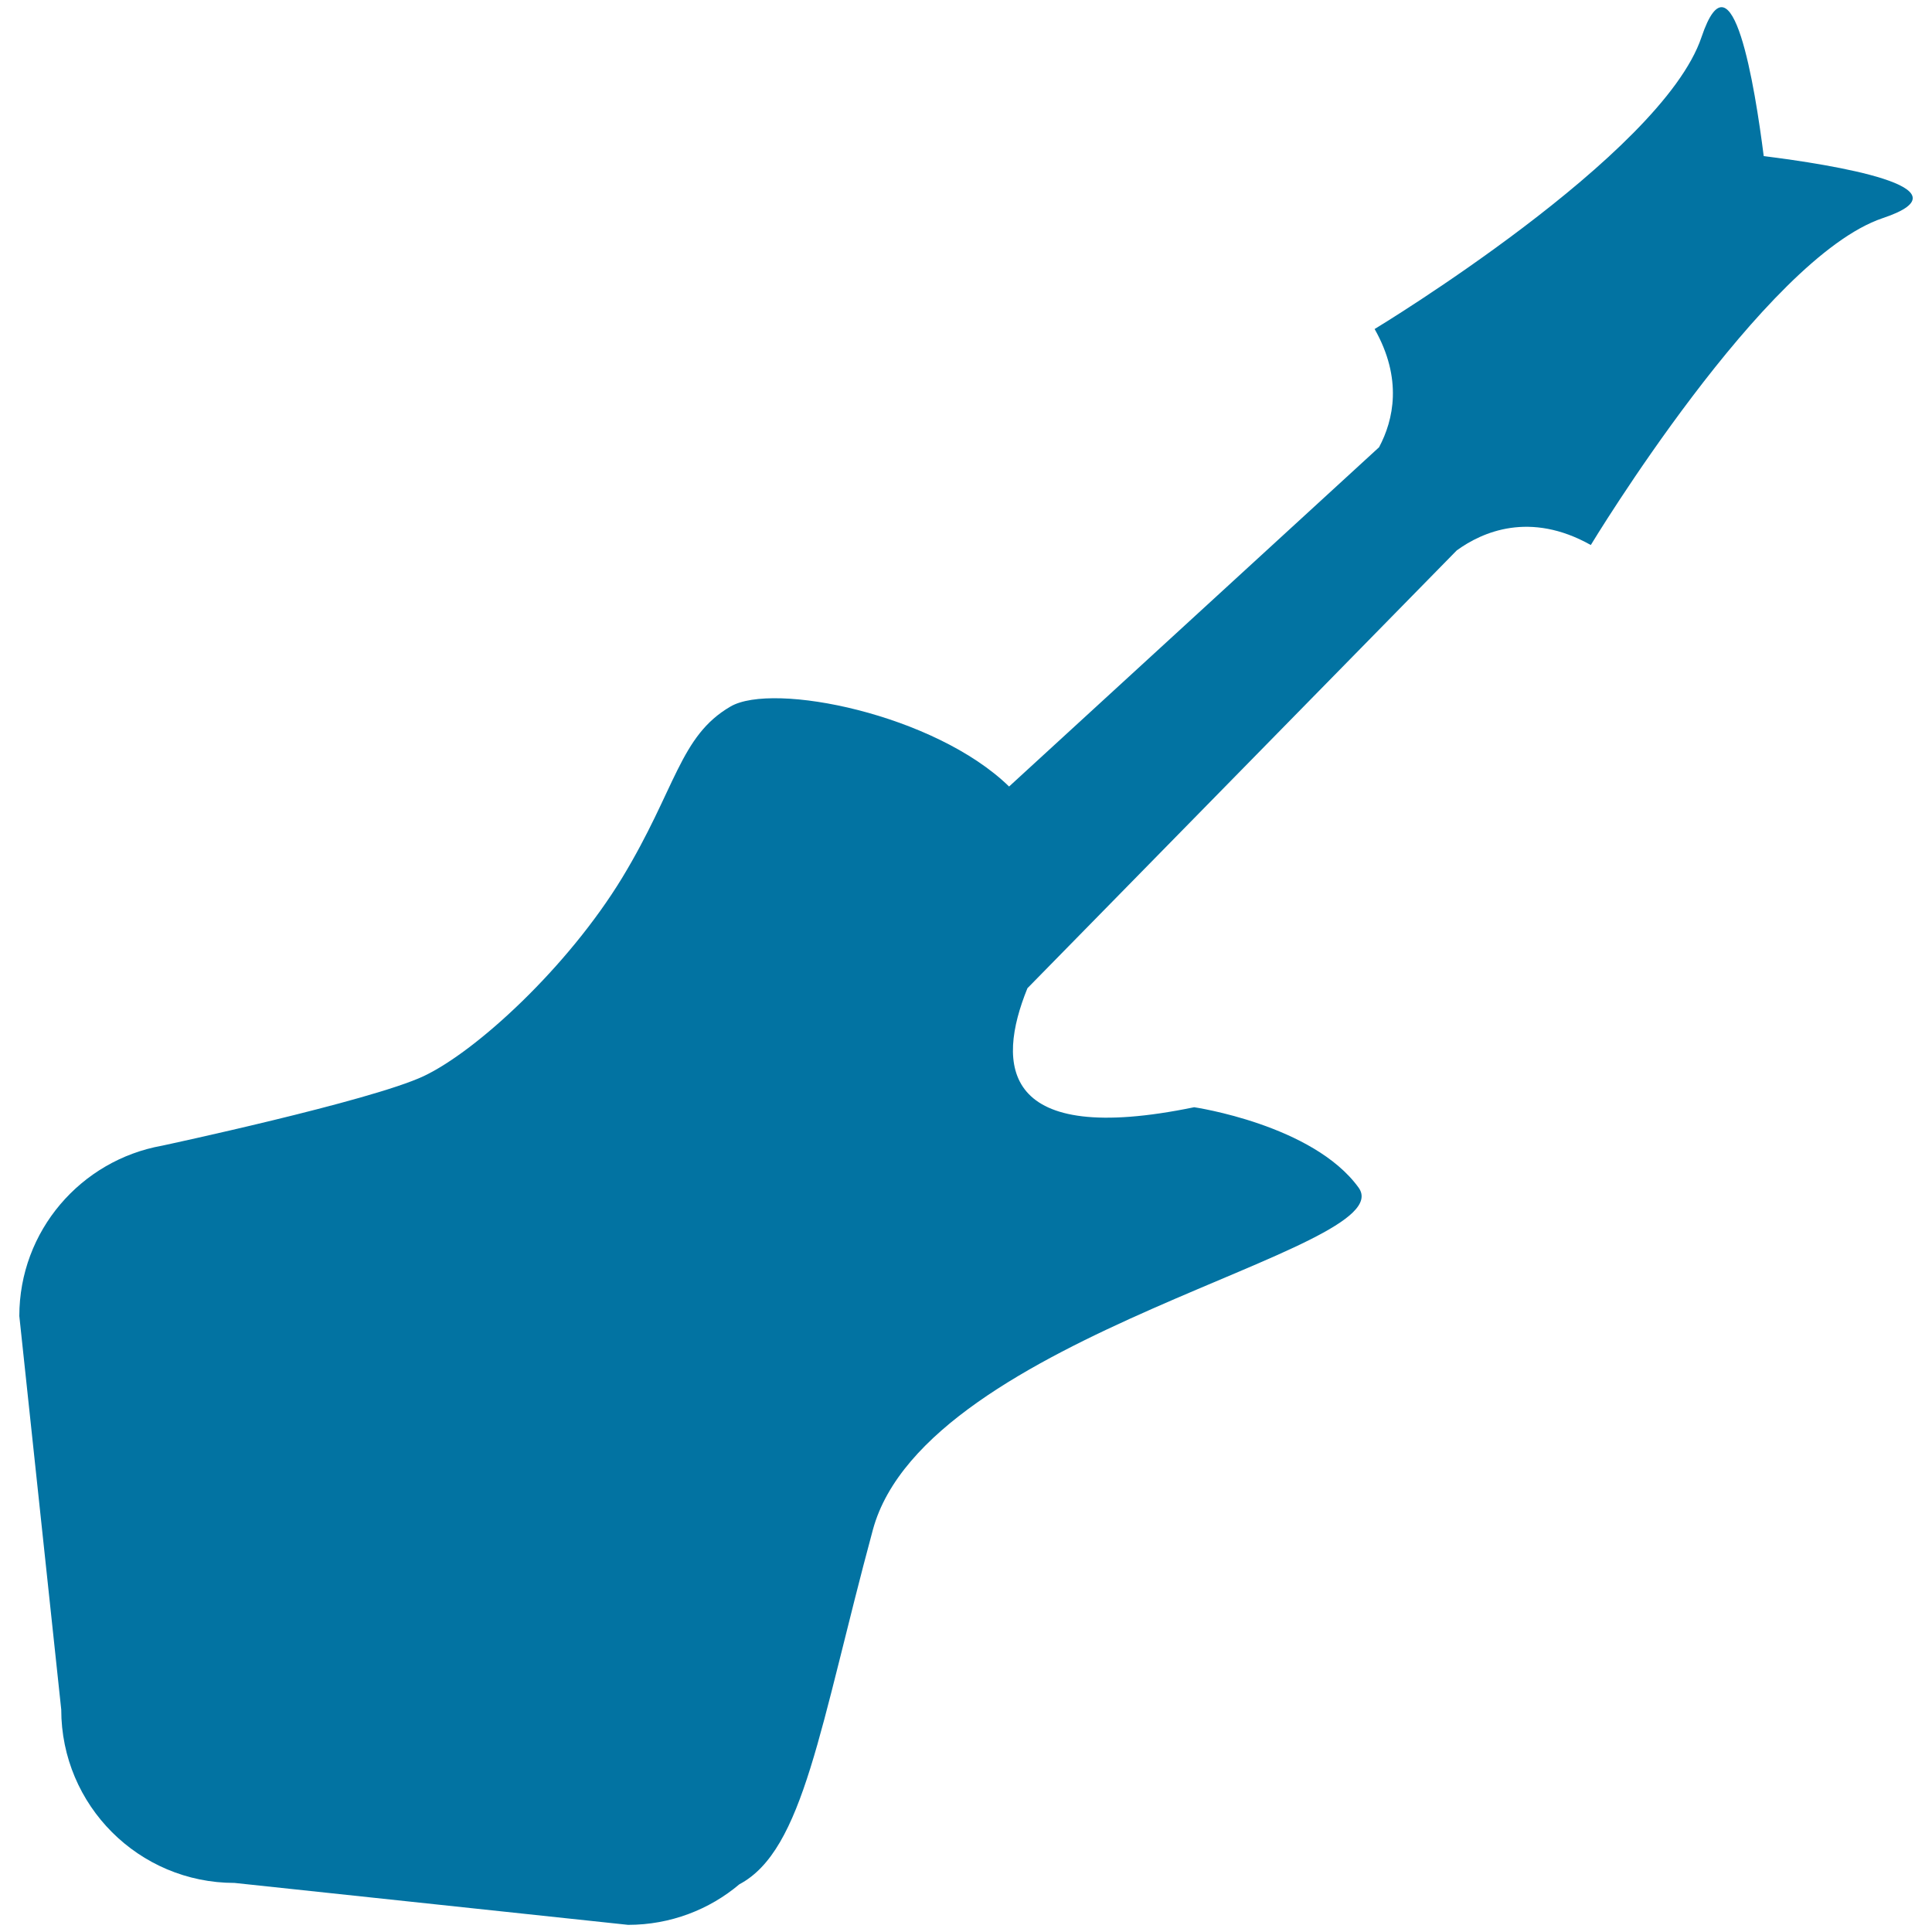 <svg xmlns="http://www.w3.org/2000/svg" viewBox="0 0 1000 1000" style="fill:#0273a2">
<title>Guitar Black Shape SVG icon</title>
<g><g><path d="M912.9,80.8c-4.5-35.4-16.2-109.1-32.2-61.6c-20.6,61.3-169.2,151.1-169.2,151.1c14.6,25.8,9.8,47.1,2.3,61.2L522.3,407.1c-38.5-37.5-122.2-54.3-144.2-41.4C351.8,381,350,408.2,322,454.4C293.9,500.5,246.8,544,219.3,557C191.9,569.9,83.9,593,83.9,593l0,0c-42,7.5-73.9,44.1-73.9,88.2l21.7,203.7c0,49.5,40.1,89.7,89.7,89.7l203.7,21.7c21.9,0,42.1-7.9,57.6-21c33.4-17.7,41.6-81.7,69.1-183.5C479.4,690,726.7,647.3,703.2,614.7c-23.6-32.6-85.1-41.6-85.1-41.6c-99.9,20.6-102.6-21.5-86.3-61.6L754,284.9c13.2-9.6,37.9-20.5,69.4-2.8c0,0,89.8-148.6,151.1-169.2C1022.1,97,948.3,85.2,912.9,80.8z"/></g></g>
</svg>